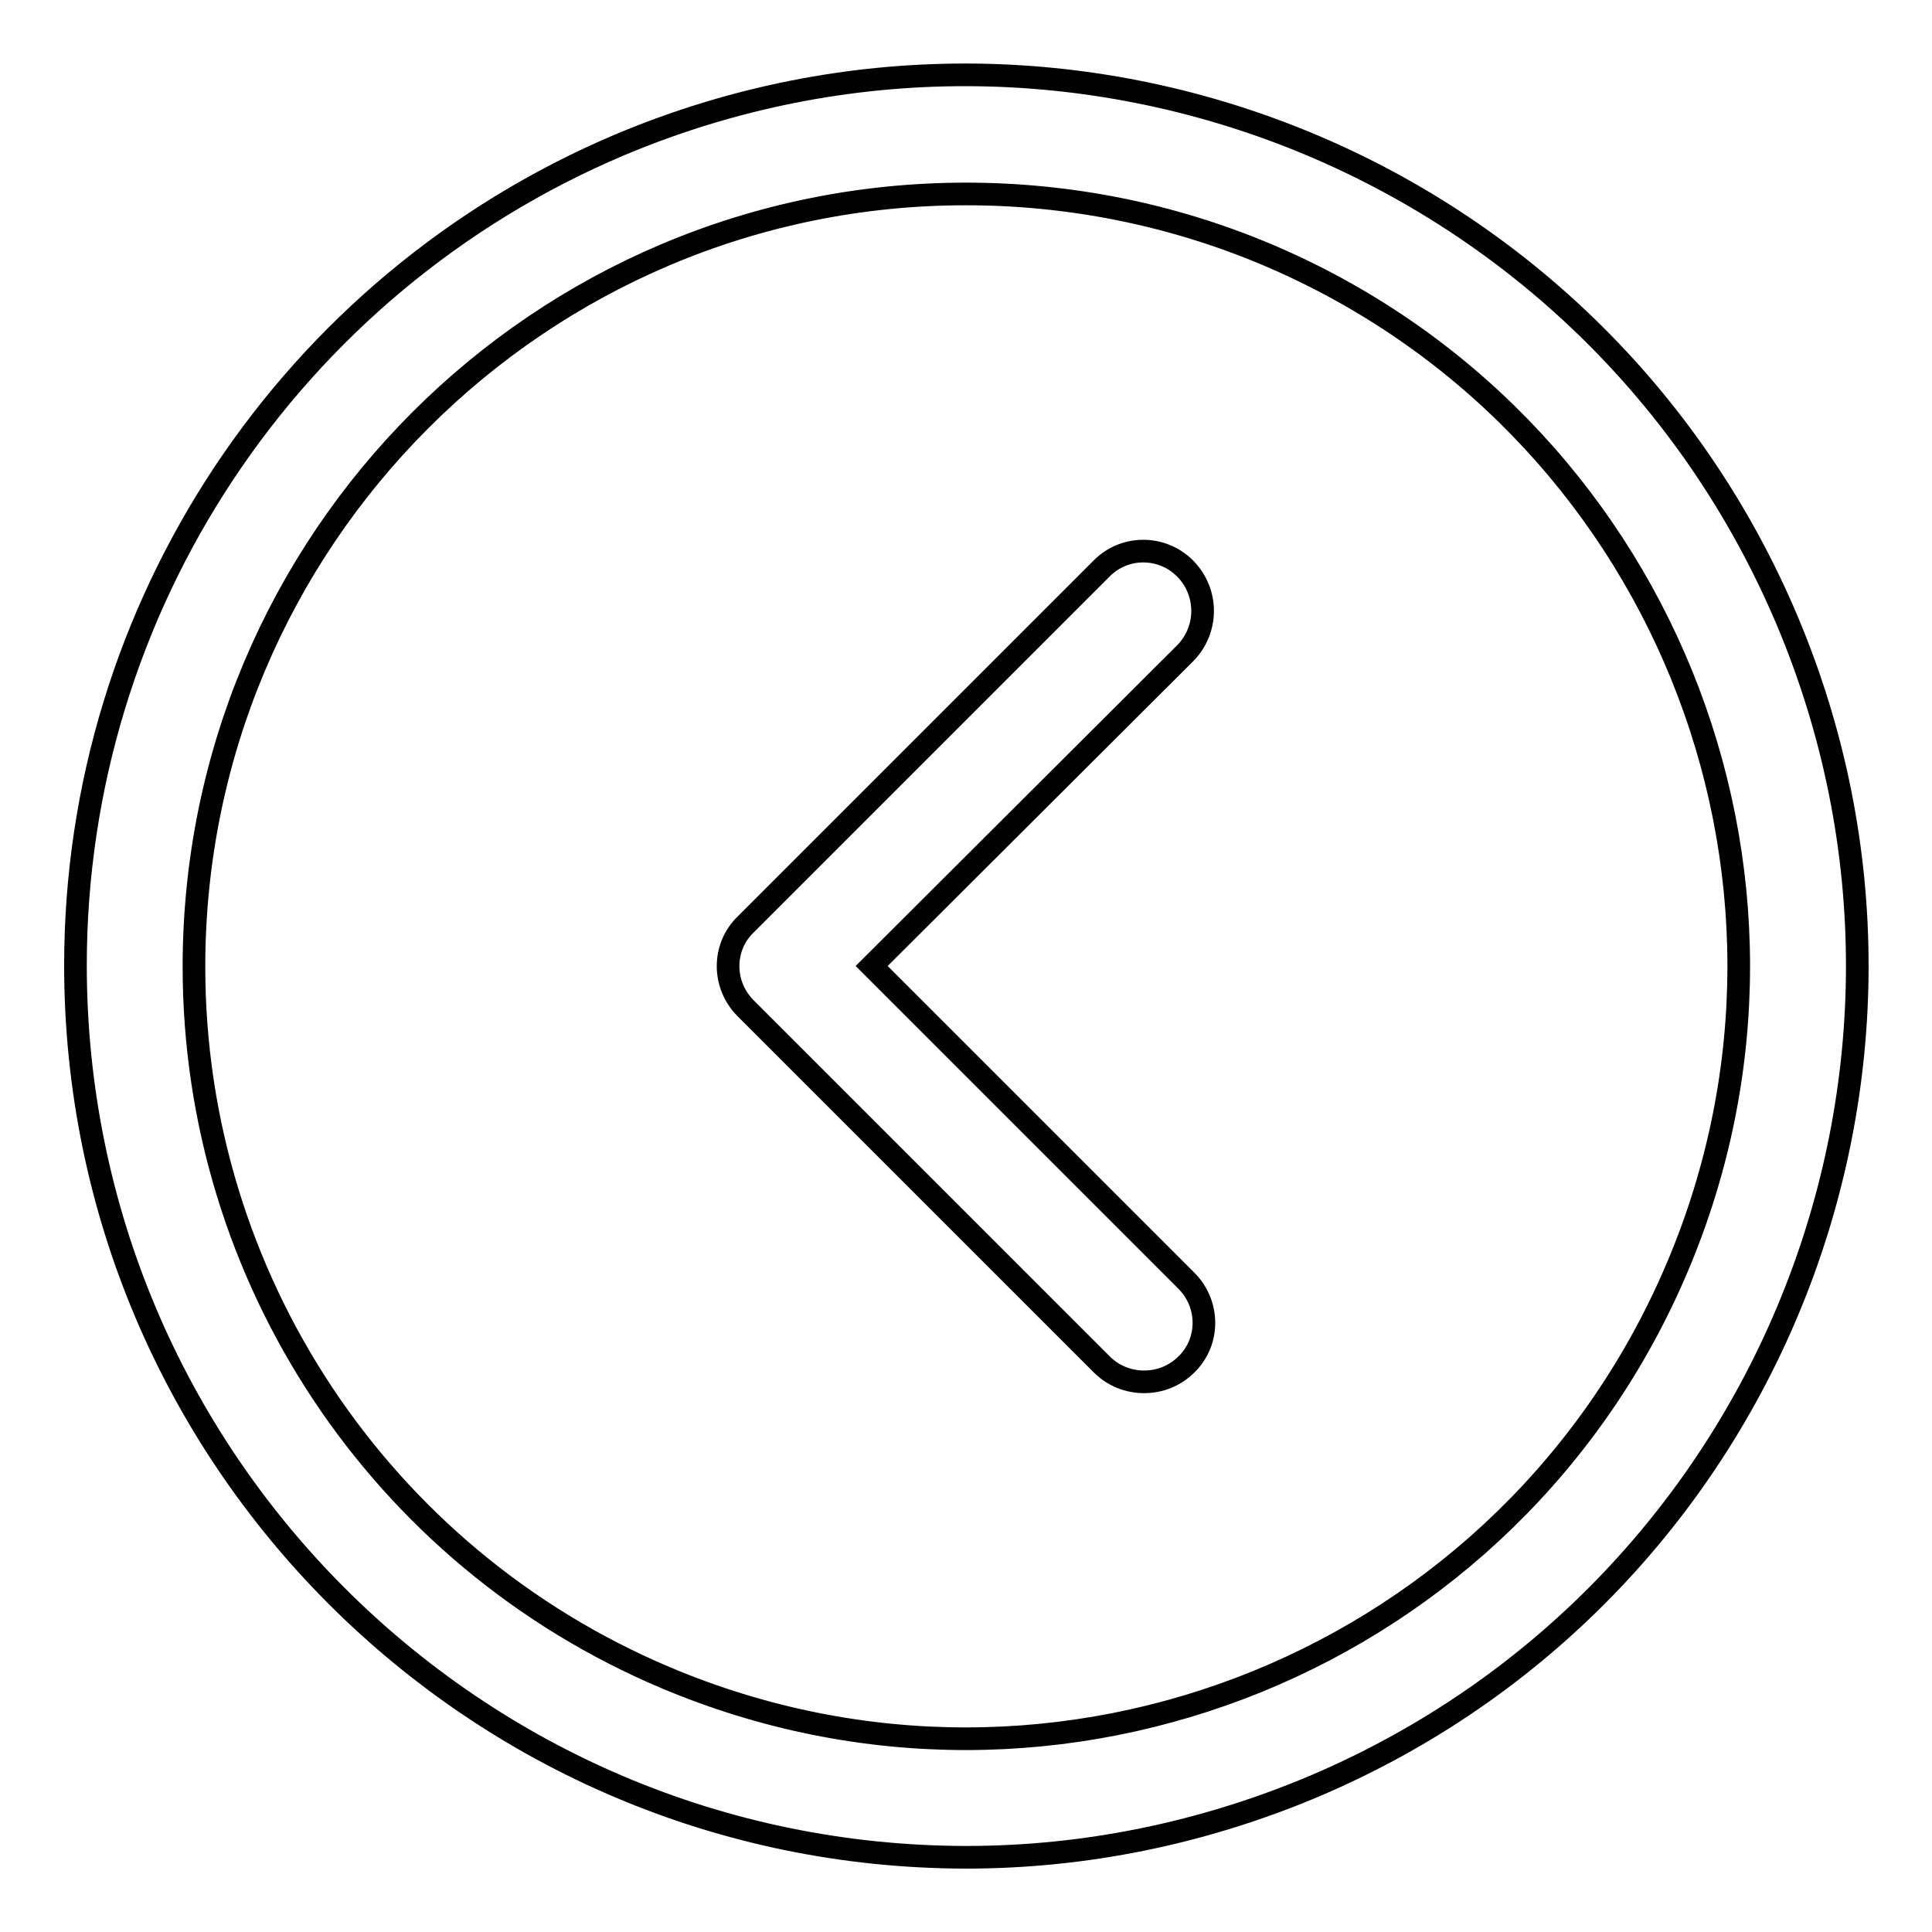 <?xml version="1.0" encoding="utf-8"?>
<!-- Svg Vector Icons : http://www.onlinewebfonts.com/icon -->
<!DOCTYPE svg PUBLIC "-//W3C//DTD SVG 1.1//EN" "http://www.w3.org/Graphics/SVG/1.1/DTD/svg11.dtd">
<svg version="1.1" xmlns="http://www.w3.org/2000/svg" xmlns:xlink="http://www.w3.org/1999/xlink" x="0px" y="0px" viewBox="0 0 256 256" enable-background="new 0 0 256 256" xml:space="preserve">
<g> <path stroke-width="3" fill-opacity="0" stroke="#000000"  d="M128,246.1C62.8,246,10,193.1,10,127.9c0-47.4,28.4-90.2,72.1-108.7c60.1-25.3,129.3,2.9,154.7,63 c25.3,60-2.8,129.1-62.7,154.5C159.4,242.9,143.8,246.1,128,246.1z M128,25.7c-56.5,0-102.3,45.9-102.3,102.4 c0,41.1,24.6,78.2,62.5,94.2c52.1,22,112.1-2.4,134.1-54.5c22-52.1-2.4-112.1-54.5-134.1l0,0C155.2,28.4,141.7,25.7,128,25.7z"/> <path stroke-width="3" fill-opacity="0" stroke="#000000"  d="M151.6,183.1c-2.1,0-4.1-0.8-5.6-2.3l-47.2-47.2c-3.1-3.1-3.1-8.1,0-11.1l47.2-47.2c3.1-3.1,8.1-3,11.1,0.1 c3,3.1,3,8,0,11.1L115.5,128l41.7,41.7c3.1,3.1,3.1,8.1,0,11.1C155.7,182.3,153.7,183.1,151.6,183.1z"/></g>
</svg>
